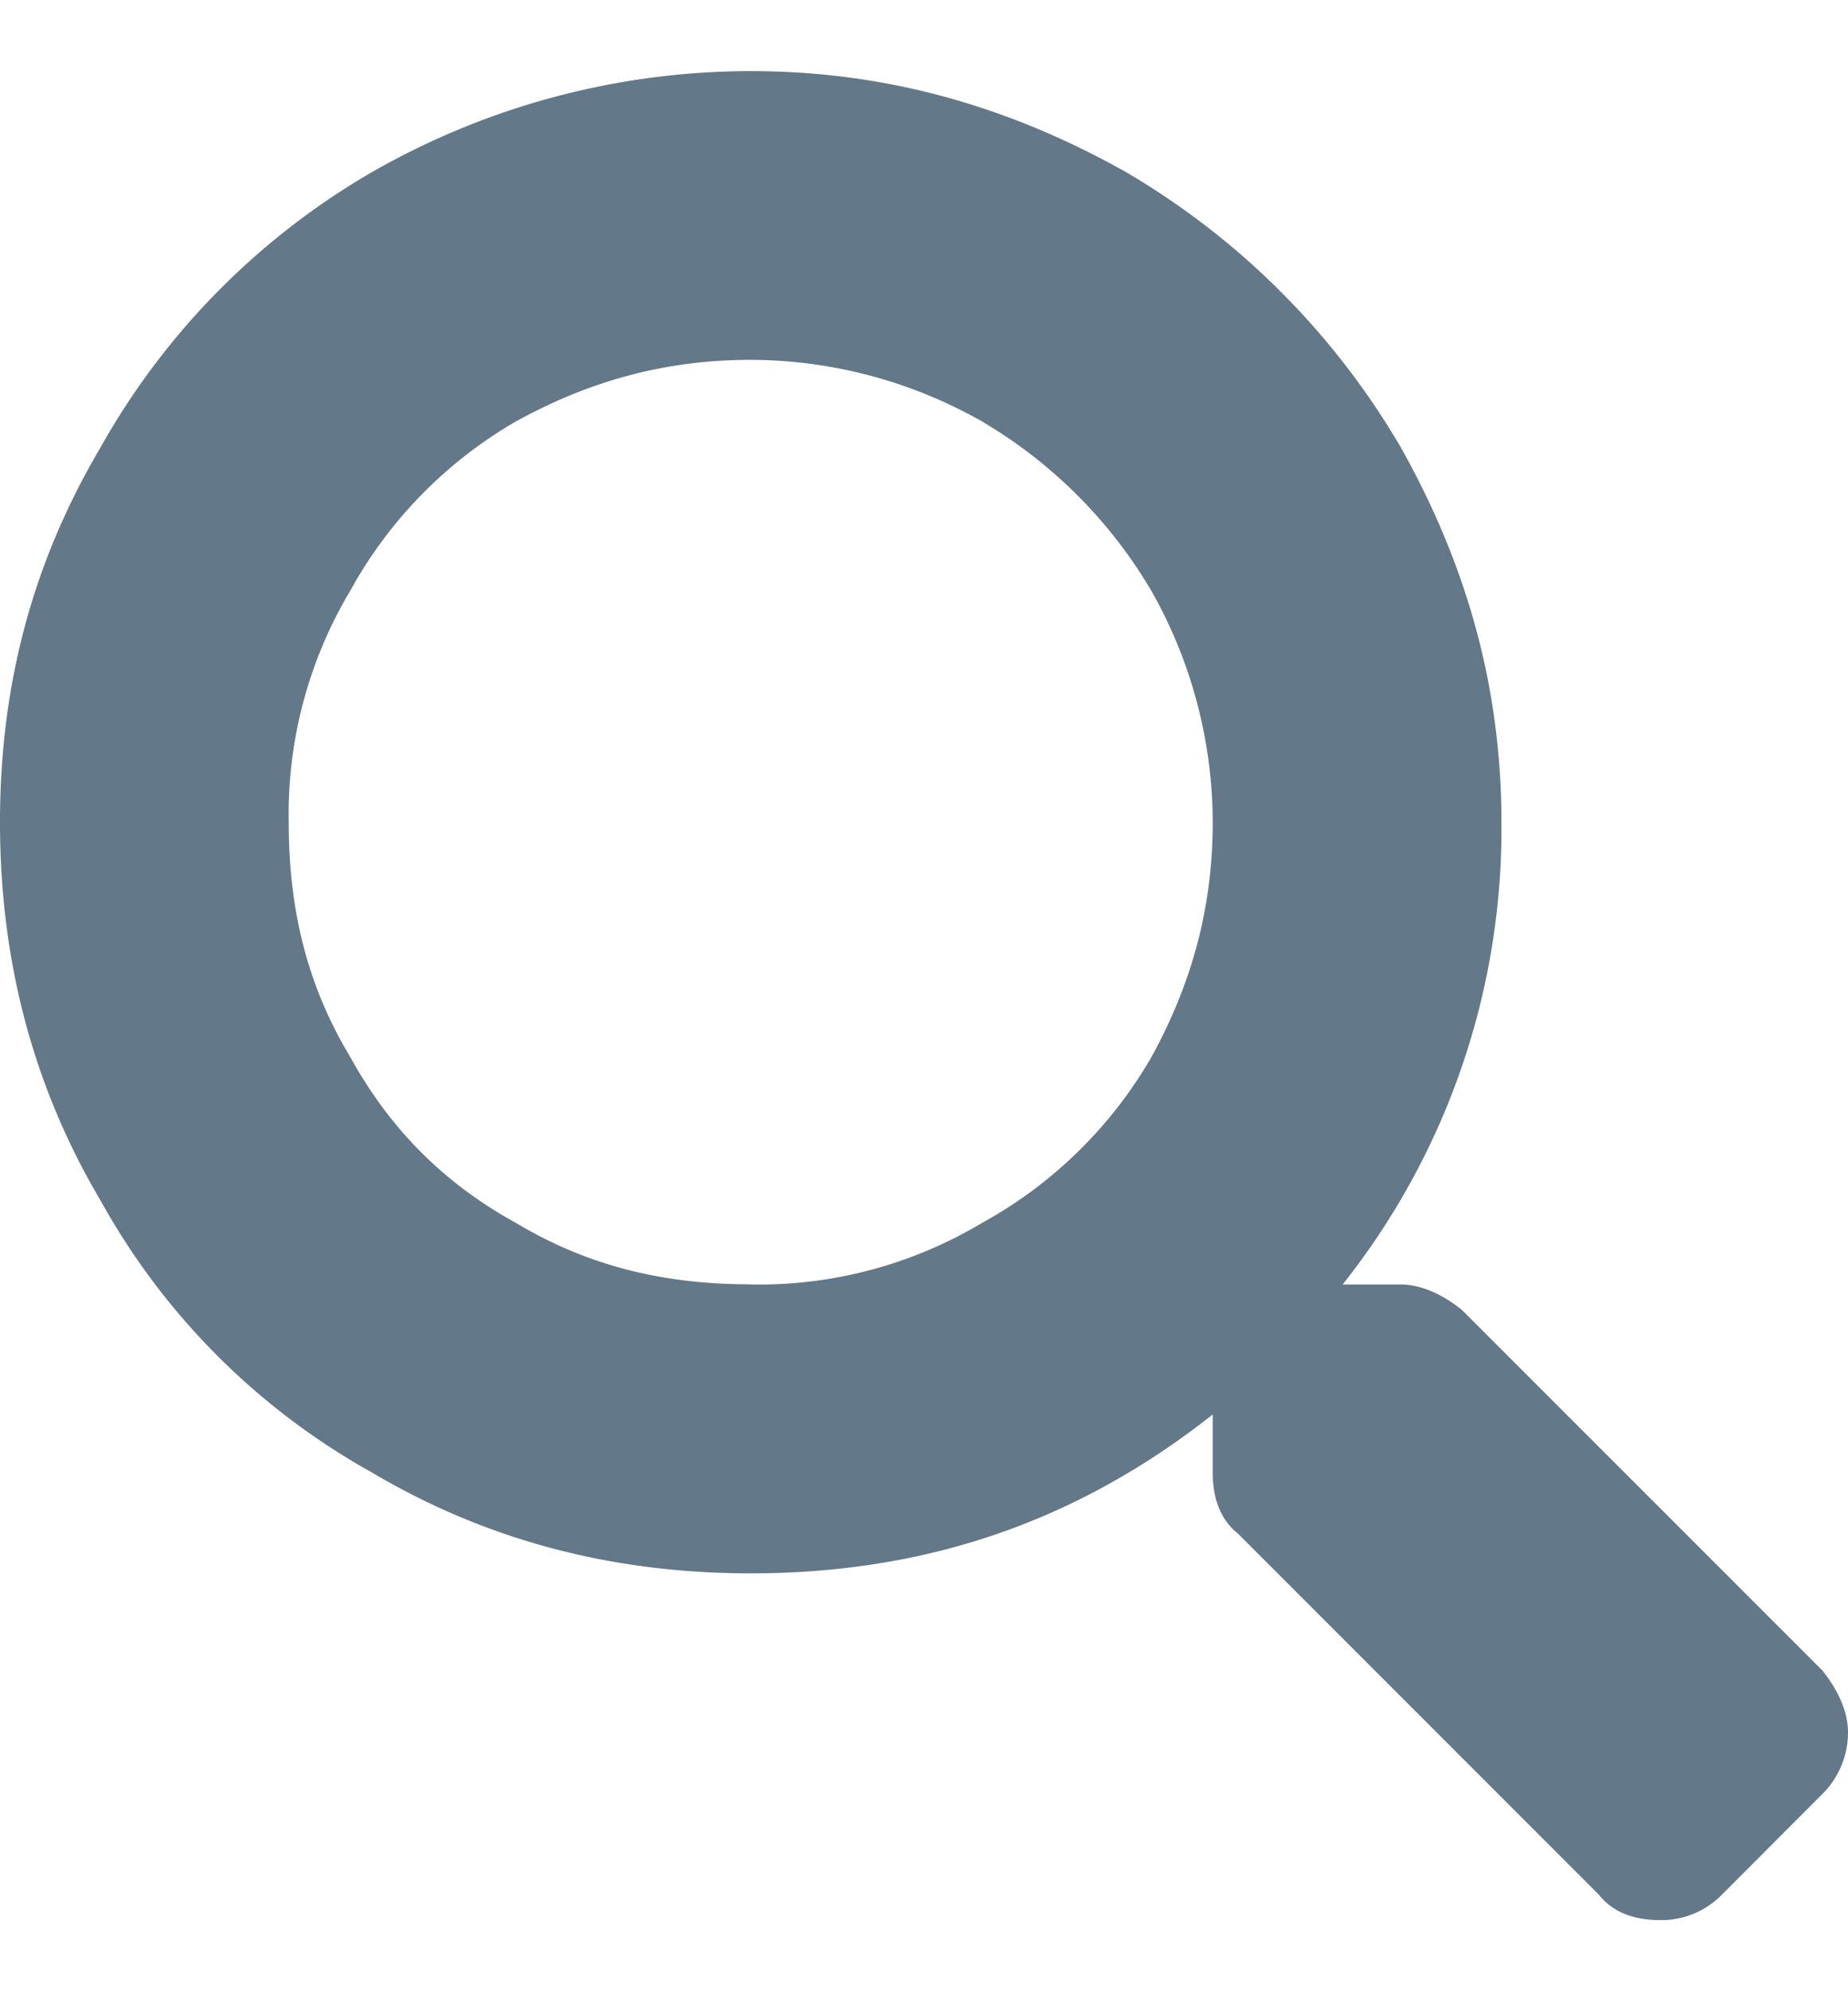 <svg width="13" height="14" fill="none" xmlns="http://www.w3.org/2000/svg"><path d="M12.822 11.748c.102.127.178.28.178.432 0 .177-.076.33-.178.431l-.71.711a.595.595 0 01-.432.178c-.178 0-.33-.05-.432-.178l-2.539-2.539c-.127-.101-.178-.254-.178-.431v-.407c-.965.762-2.031 1.117-3.25 1.117-.965 0-1.853-.228-2.666-.71A4.904 4.904 0 01.711 8.447C.229 7.635 0 6.747 0 5.781c0-.965.229-1.828.71-2.64a5.144 5.144 0 011.905-1.93A5.367 5.367 0 015.281.5c.965 0 1.828.254 2.64.71a5.406 5.406 0 011.93 1.93c.458.813.711 1.676.711 2.641a5.15 5.15 0 01-1.117 3.25h.407c.152 0 .304.076.431.178l2.54 2.539zm-7.54-2.717A3.06 3.06 0 006.905 8.6 3.1 3.1 0 008.1 7.432c.279-.508.431-1.041.431-1.65A3.31 3.31 0 008.1 4.155a3.359 3.359 0 00-1.194-1.193 3.31 3.31 0 00-1.625-.432c-.61 0-1.142.153-1.65.432a3.1 3.1 0 00-1.168 1.193 3.06 3.06 0 00-.432 1.625c0 .61.127 1.143.432 1.65.28.508.66.89 1.168 1.169.508.304 1.04.431 1.65.431z" fill="#637889"/></svg>